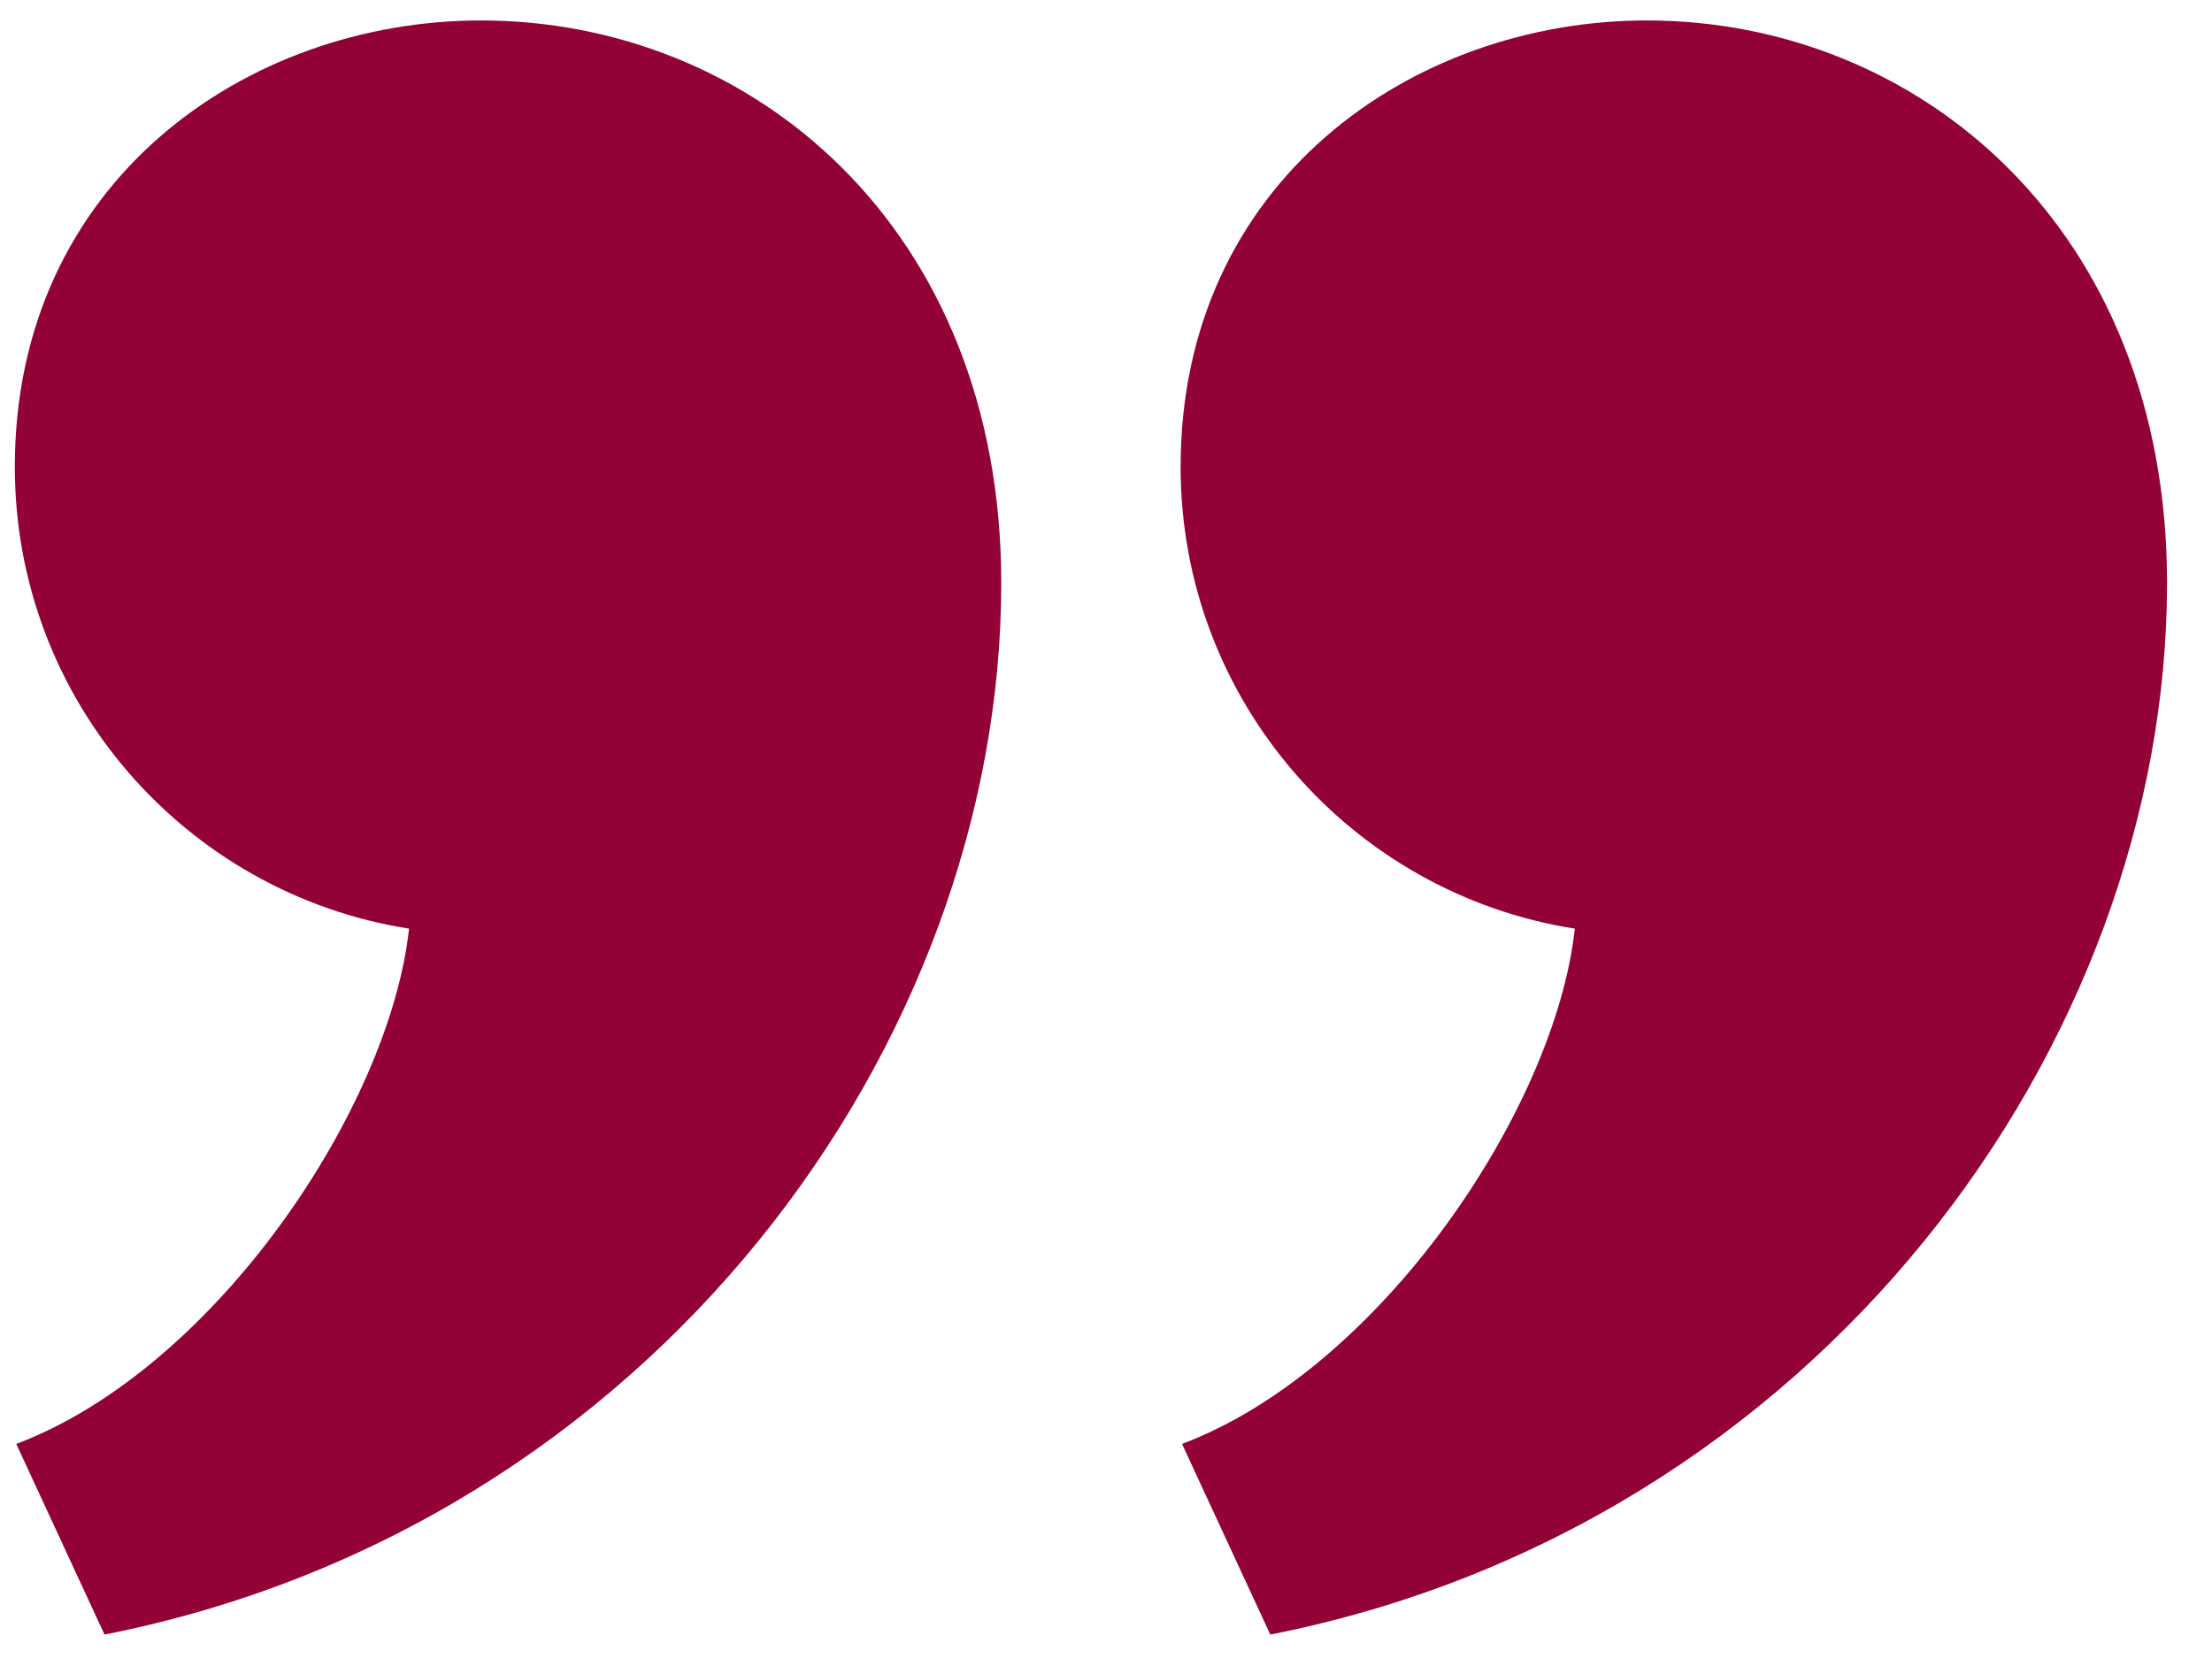 <svg xmlns="http://www.w3.org/2000/svg" width="37" height="28" viewBox="0 0 37 28" fill="none"><path fill-rule="evenodd" clip-rule="evenodd" d="M1.748 27.342C10.91 25.533 16.748 17.466 16.748 9.754C16.748 3.799 12.569 0.342 8.046 0.342C4.124 0.342 0.248 3.037 0.248 7.81C0.248 11.713 3.105 14.946 6.842 15.534C6.516 18.54 3.594 22.9 0.272 24.153L1.748 27.342ZM21.248 27.342C30.41 25.533 36.248 17.466 36.248 9.754C36.248 3.799 32.069 0.342 27.546 0.342C23.624 0.342 19.748 3.037 19.748 7.81C19.748 11.713 22.605 14.946 26.342 15.534C26.016 18.54 23.094 22.9 19.772 24.153L21.248 27.342Z" fill="#930236"></path></svg>